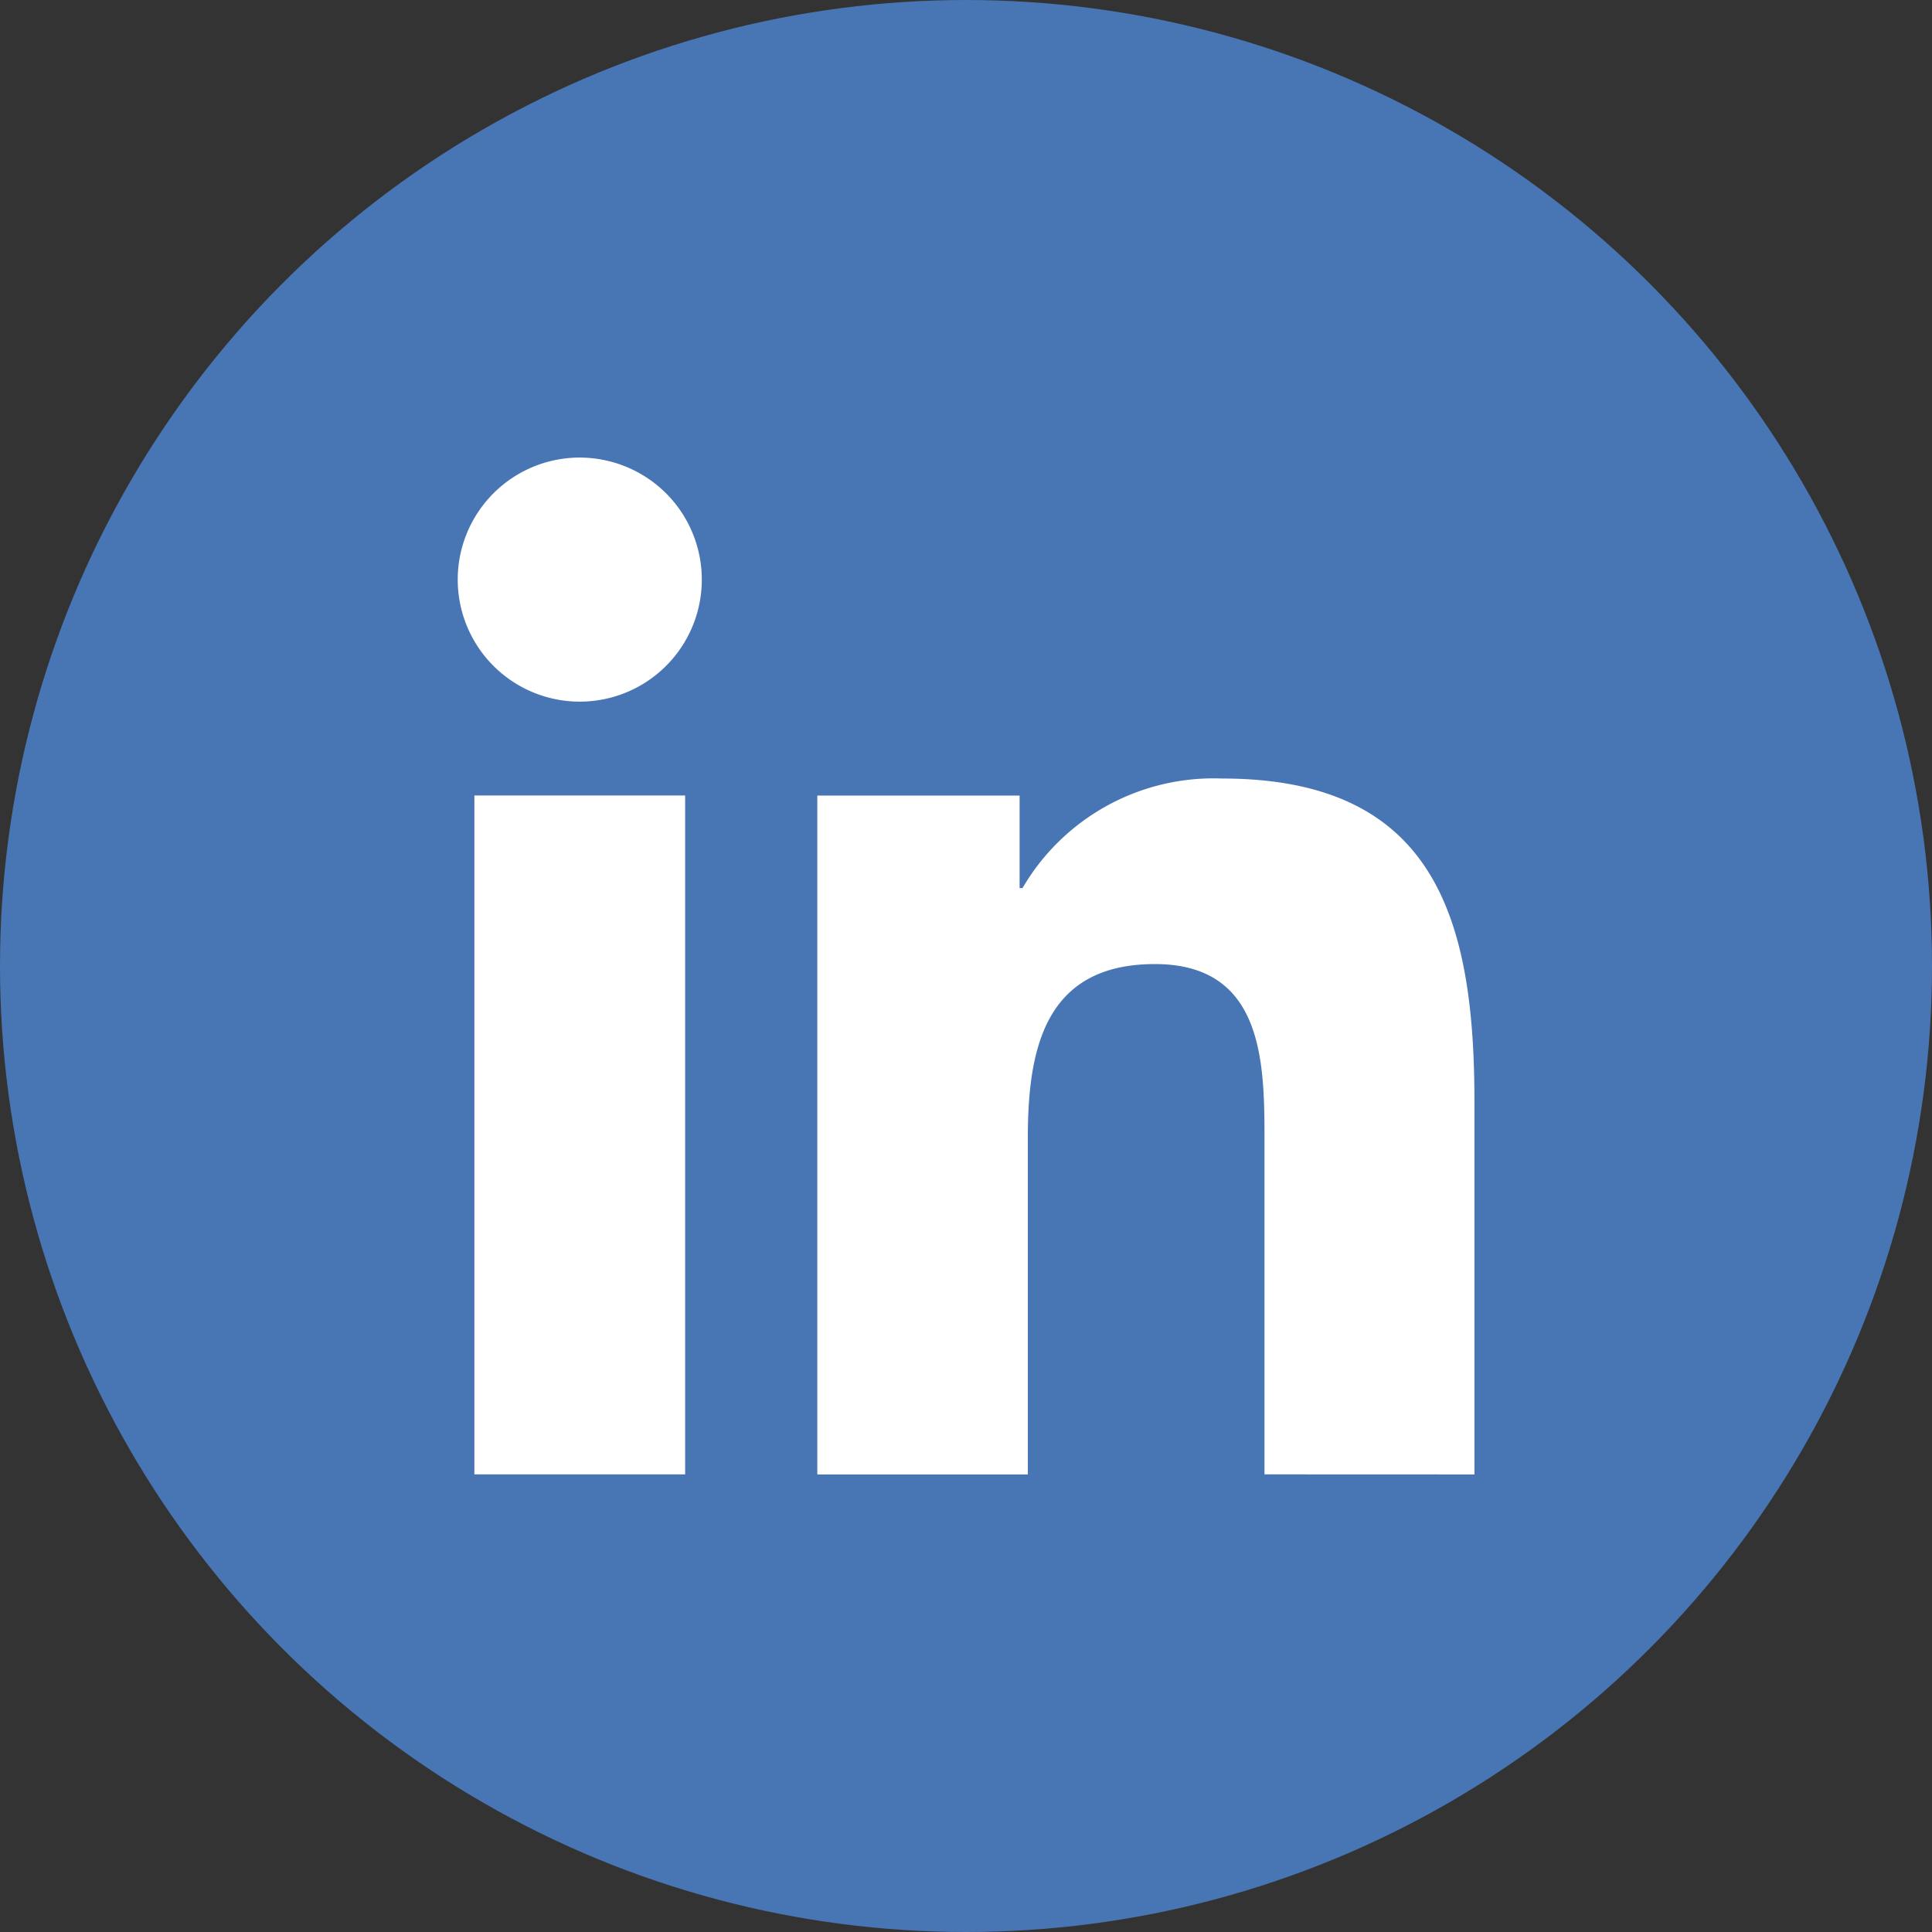 <svg xmlns="http://www.w3.org/2000/svg" width="24" height="24" viewBox="0 0 24 24"><rect x="0" y="0" width="24" height="24" fill="#333333" stroke="none"/><circle cx="12" cy="12" r="12" fill="#4875b4"/><g transform="translate(5.67 5.684)"><path d="M72.463,69.895V65.262c0-2.267-.488-4.012-3.137-4.012a2.748,2.748,0,0,0-2.477,1.361h-.036V61.462H64.3v8.433h2.615V65.718c0-1.105.208-2.163,1.579-2.163s1.361,1.263,1.361,2.234v4.105Z" transform="translate(-59.817 -57.263)" fill="#fff"/><path d="M37.32,62.59h2.618v8.433H37.32Z" transform="translate(-37.097 -58.392)" fill="#fff"/><path d="M37.44,36a1.516,1.516,0,1,0,1.073.443A1.524,1.524,0,0,0,37.44,36Z" transform="translate(-35.91 -36)" fill="#fff"/></g></svg>